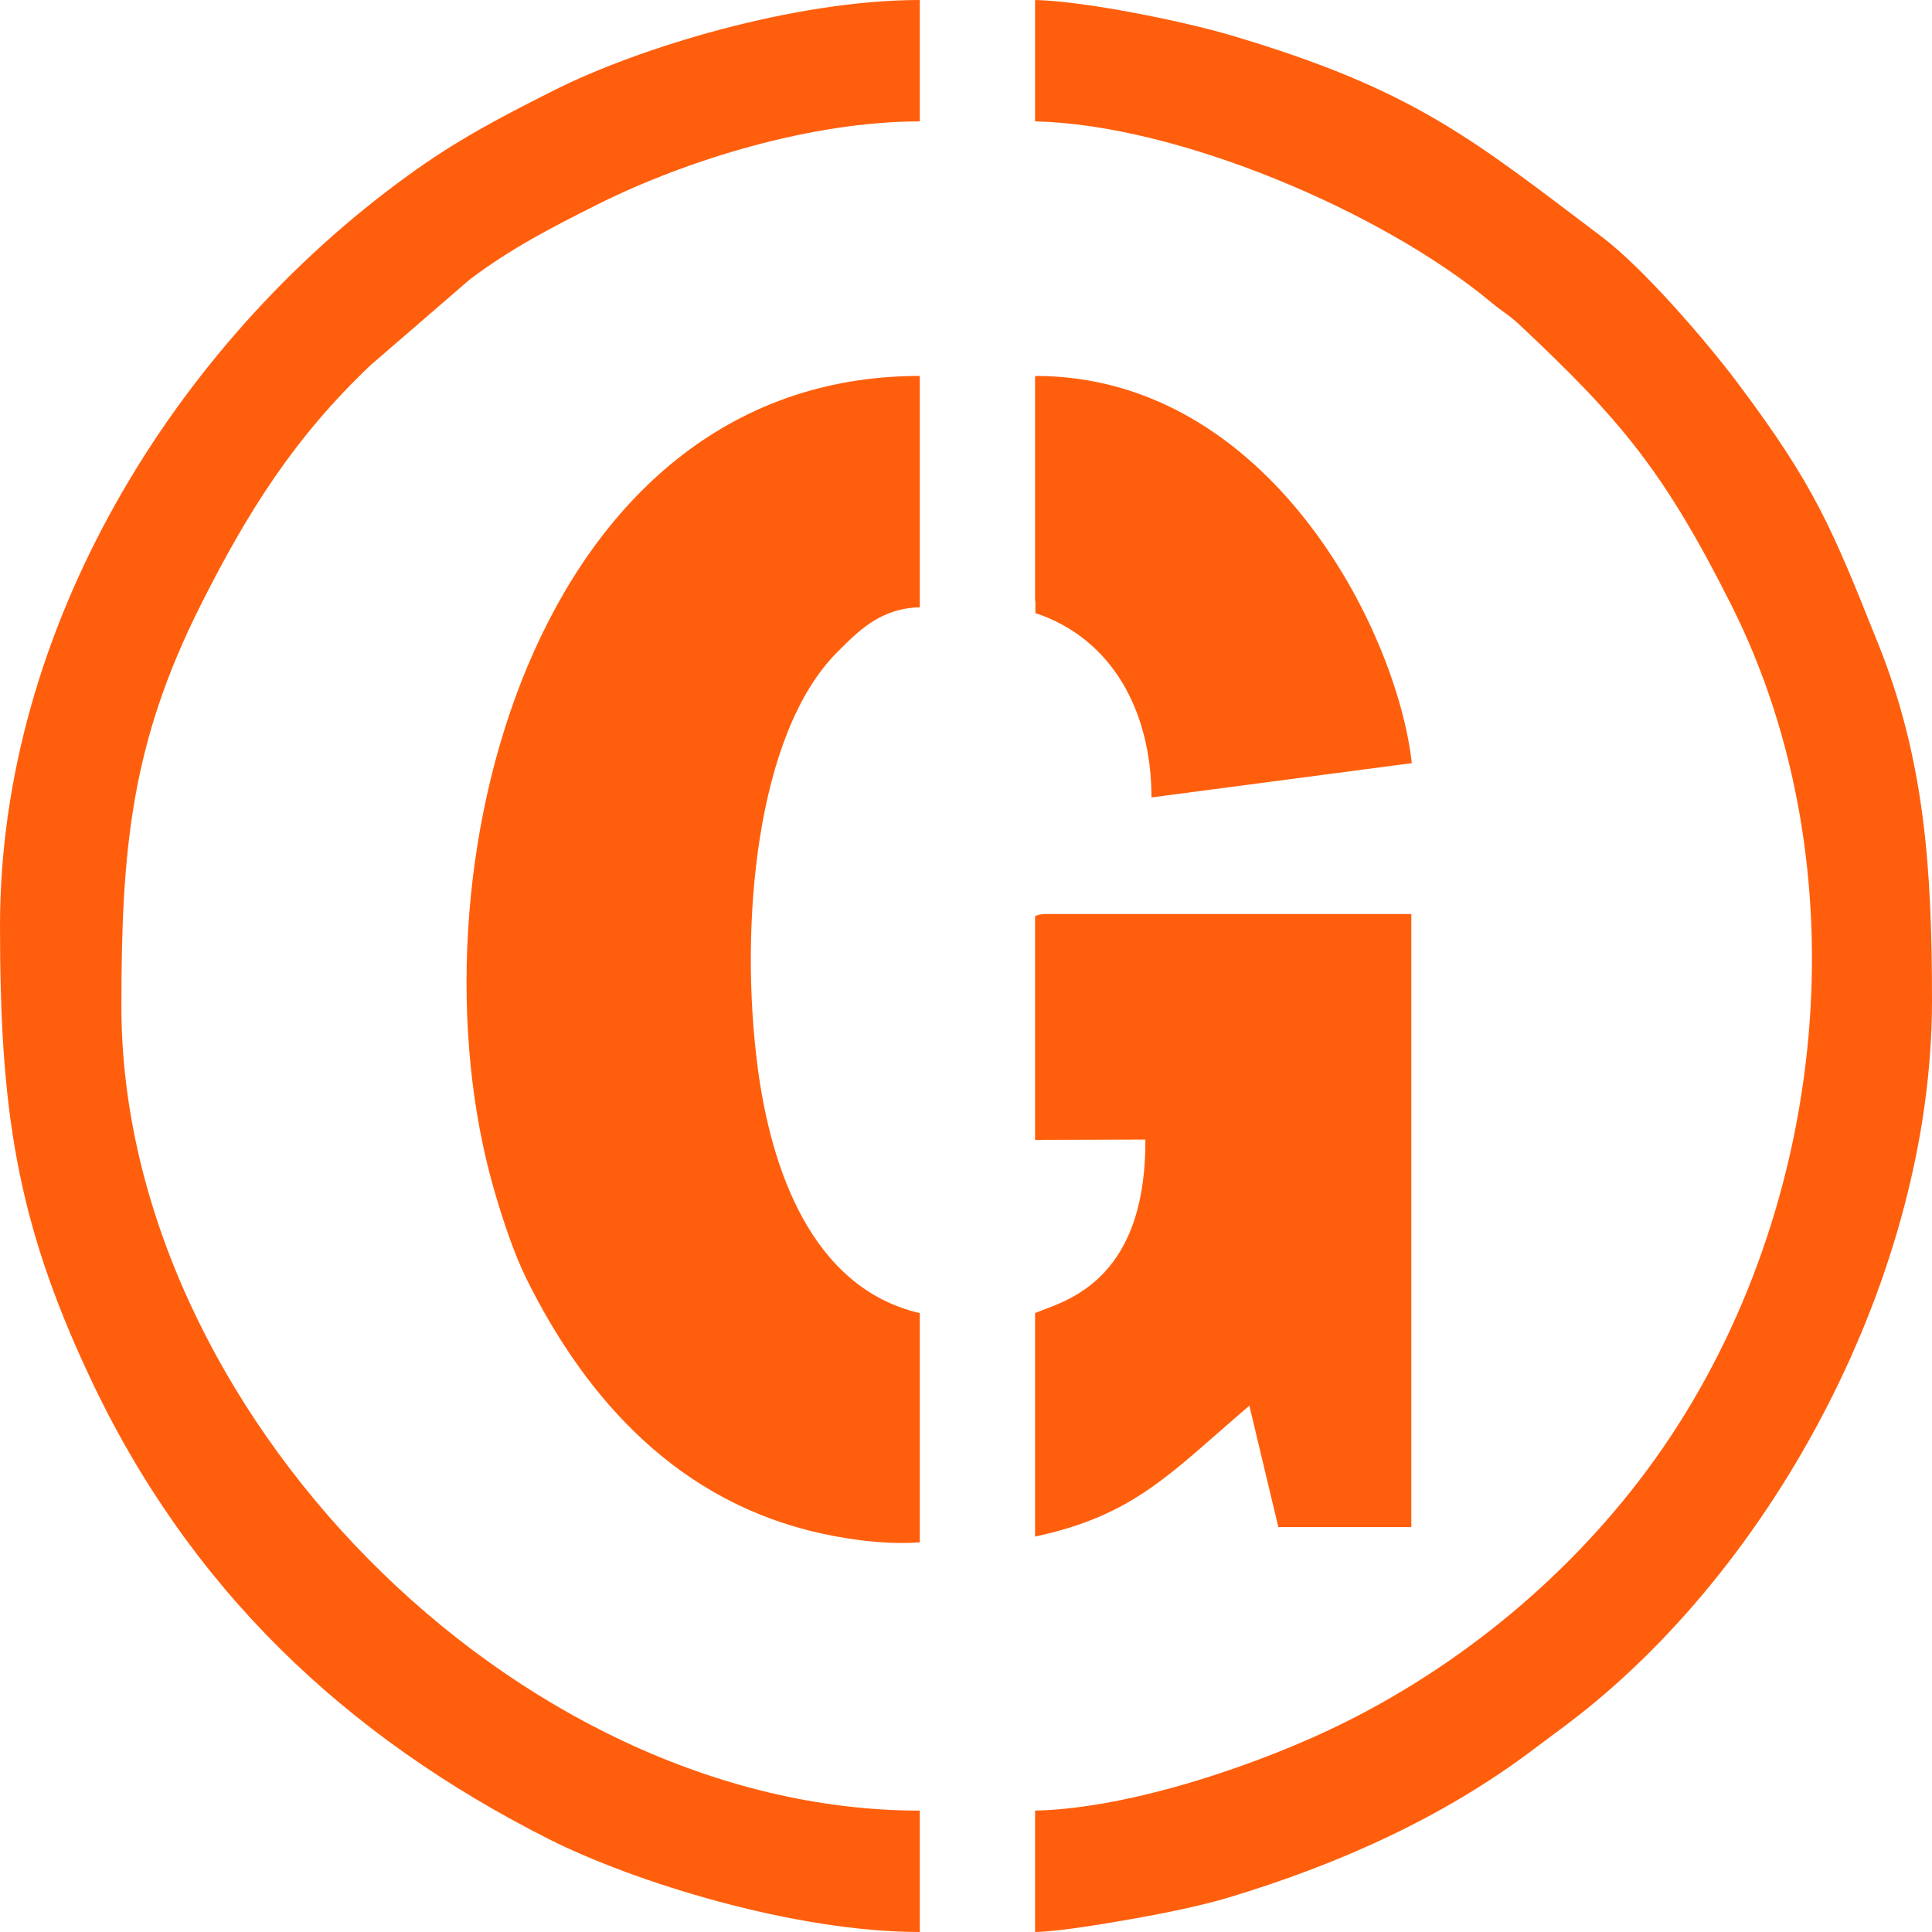 <?xml version="1.0" encoding="UTF-8"?>
<!DOCTYPE svg PUBLIC "-//W3C//DTD SVG 1.1//EN" "http://www.w3.org/Graphics/SVG/1.1/DTD/svg11.dtd">
<!-- Creator: CorelDRAW 2019 (64-Bit) -->
<svg xmlns="http://www.w3.org/2000/svg" xml:space="preserve" width="120px" height="120px" version="1.1" style="shape-rendering:geometricPrecision; text-rendering:geometricPrecision; image-rendering:optimizeQuality; fill-rule:evenodd; clip-rule:evenodd"
viewBox="0 0 120 120"
 xmlns:xlink="http://www.w3.org/1999/xlink"
 xmlns:xodm="http://www.corel.com/coreldraw/odm/2003">
 <defs>
  <style type="text/css">
   <![CDATA[
    .fil0 {fill:#FF5F0D}
   ]]>
  </style>
 </defs>
 <g id="Слой_x0020_1">
  <path class="fil0" d="M64.31 37.37l0 0.71c4.79,1.59 7.21,6.13 7.21,11.45l16.17 -2.13c-0.92,-8.29 -8.91,-24.05 -23.38,-24.05l-0.02 0.07 0 13.89 0.02 0.06zm-0.02 33.43l6.85 -0.02c0,0.07 0,0.14 0,0.2 -0.03,8.91 -5.34,9.9 -6.85,10.58l0 13.88c6.19,-1.33 8.37,-3.91 13.31,-8.13l1.8 7.54 8.26 0 0 -38.08 -22.63 0c-0.33,0 -0.57,0.04 -0.74,0.14l0 13.89zm0.02 -63.26c8.82,0.2 21.52,5.59 28.3,11.23 0.77,0.64 1.07,0.75 1.8,1.43 6.27,5.89 8.96,9.09 13.14,17.41 8.17,16.29 6.02,37.42 -4.29,52.36 -4.94,7.16 -11.9,13.1 -19.67,16.98 -5.14,2.57 -13.27,5.37 -19.28,5.51l-0.02 0.01 0 7.51 0.02 0.02c1.6,-0.04 4.32,-0.52 6.01,-0.81 1.77,-0.31 4.21,-0.8 5.89,-1.3 6.93,-2.08 13.46,-5.01 19.1,-9.28 0.78,-0.59 1.36,-1.01 2.06,-1.54 12.83,-9.67 22.63,-27.98 22.63,-44.91 0,-8.03 -0.42,-14.9 -3.34,-22.17 -2.87,-7.17 -3.9,-9.75 -8.67,-16.12 -2,-2.68 -5.94,-7.23 -8.47,-9.14 -8.14,-6.15 -11.72,-9.17 -23.04,-12.53 -3,-0.89 -9.11,-2.13 -12.17,-2.2l-0.02 0.01 0 7.51 0.02 0.02zm-33.63 66.33c0.55,1.91 1.25,4 2.01,5.54 3.78,7.65 9.55,13.9 18.3,15.83 2.42,0.53 4.47,0.68 6.14,0.56l0 -14.24c-6.81,-1.59 -9.25,-9.13 -10.06,-15.19 -1.17,-8.82 -0.13,-20.8 4.93,-25.86 1.31,-1.31 2.68,-2.73 5.13,-2.79l0 -14.37c-24.11,0 -32.02,31.19 -26.45,50.52zm-30.68 -16.38c0,11.26 0.96,18.18 5.51,27.9 6.17,13.23 15.91,22.45 28.62,28.86 5.24,2.64 15.18,5.75 23,5.75l0 -7.54c-25.17,0 -49.59,-24.97 -49.59,-49.95 0,-9.85 0.62,-16.35 4.91,-24.9 2.94,-5.85 5.86,-10.47 10.58,-14.94l6.17 -5.33c2.55,-1.91 4.94,-3.15 7.93,-4.65 5.57,-2.78 13.31,-5.15 20,-5.15l0 -7.54c-7.76,0 -17.48,2.96 -22.76,5.63 -3.44,1.73 -6.06,3.11 -9.07,5.3 -14.54,10.54 -25.3,28.14 -25.3,46.56z"/>
 </g>
</svg>
